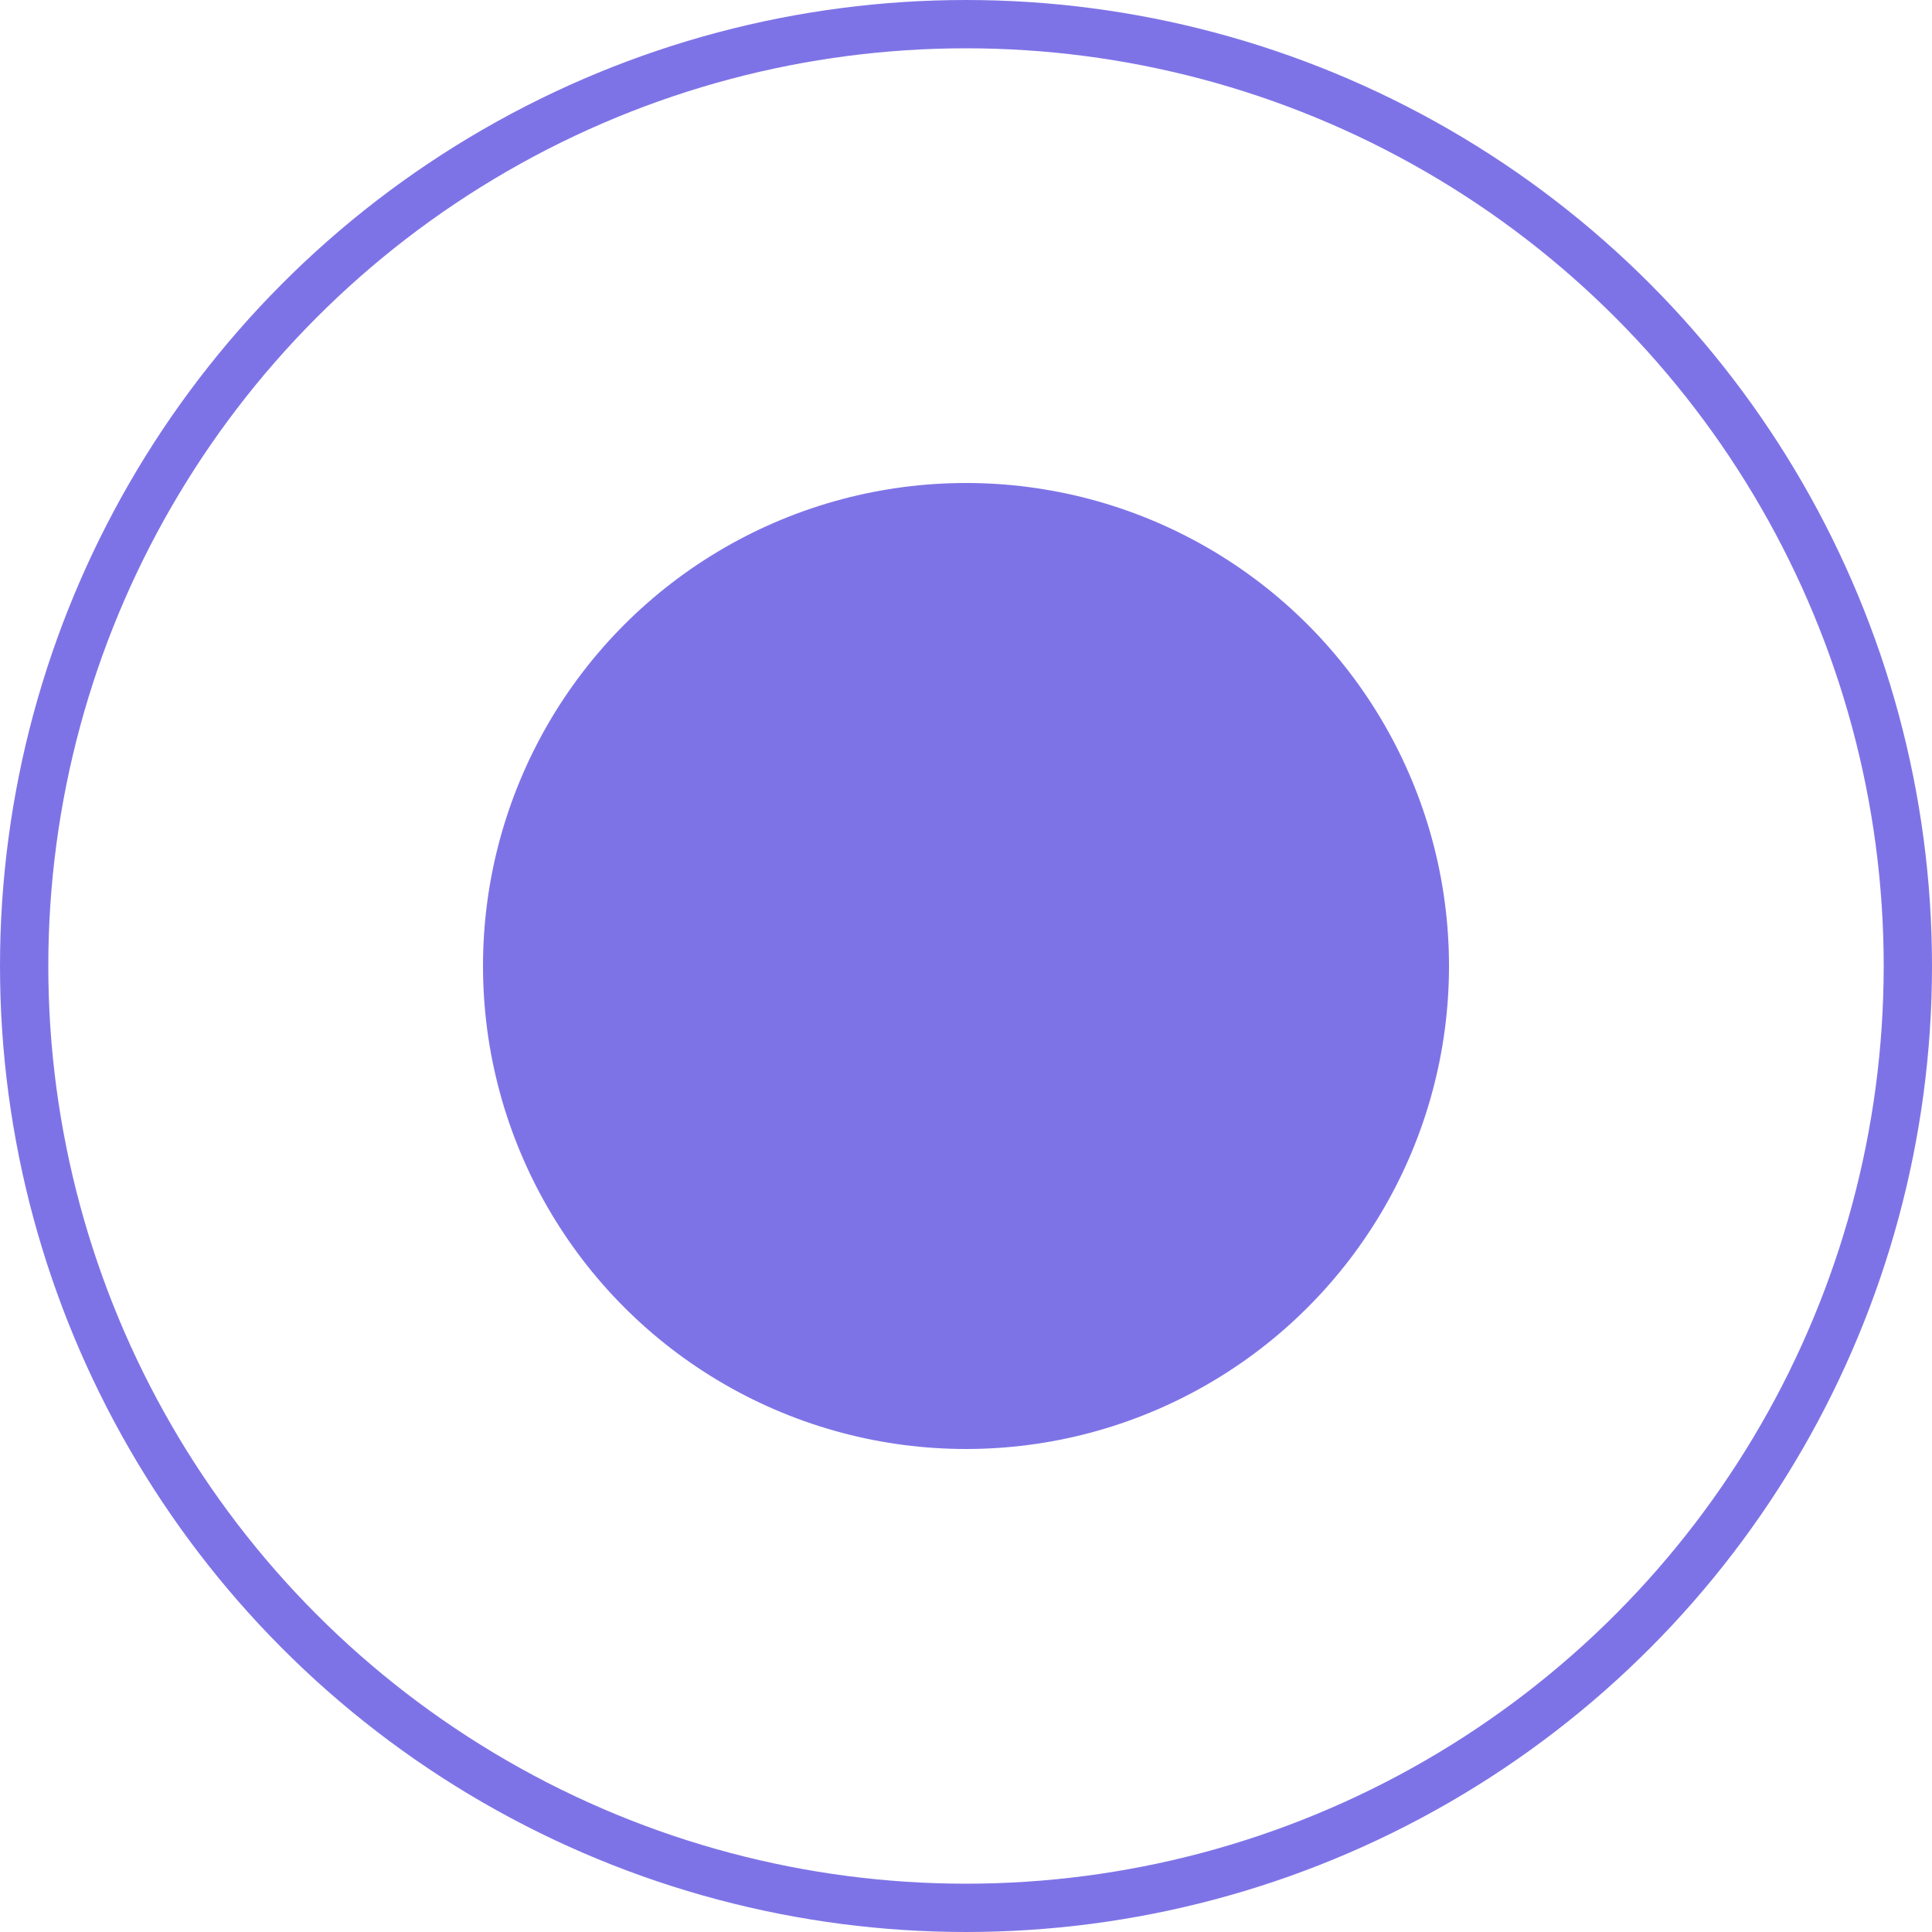 <?xml version="1.0" encoding="UTF-8"?> <svg xmlns="http://www.w3.org/2000/svg" width="40" height="40" viewBox="0 0 40 40" fill="none"><circle cx="20" cy="20" r="10" fill="#7e73e6"></circle><circle cx="20" cy="20" r="19.5" stroke="#7e73e6"></circle></svg>